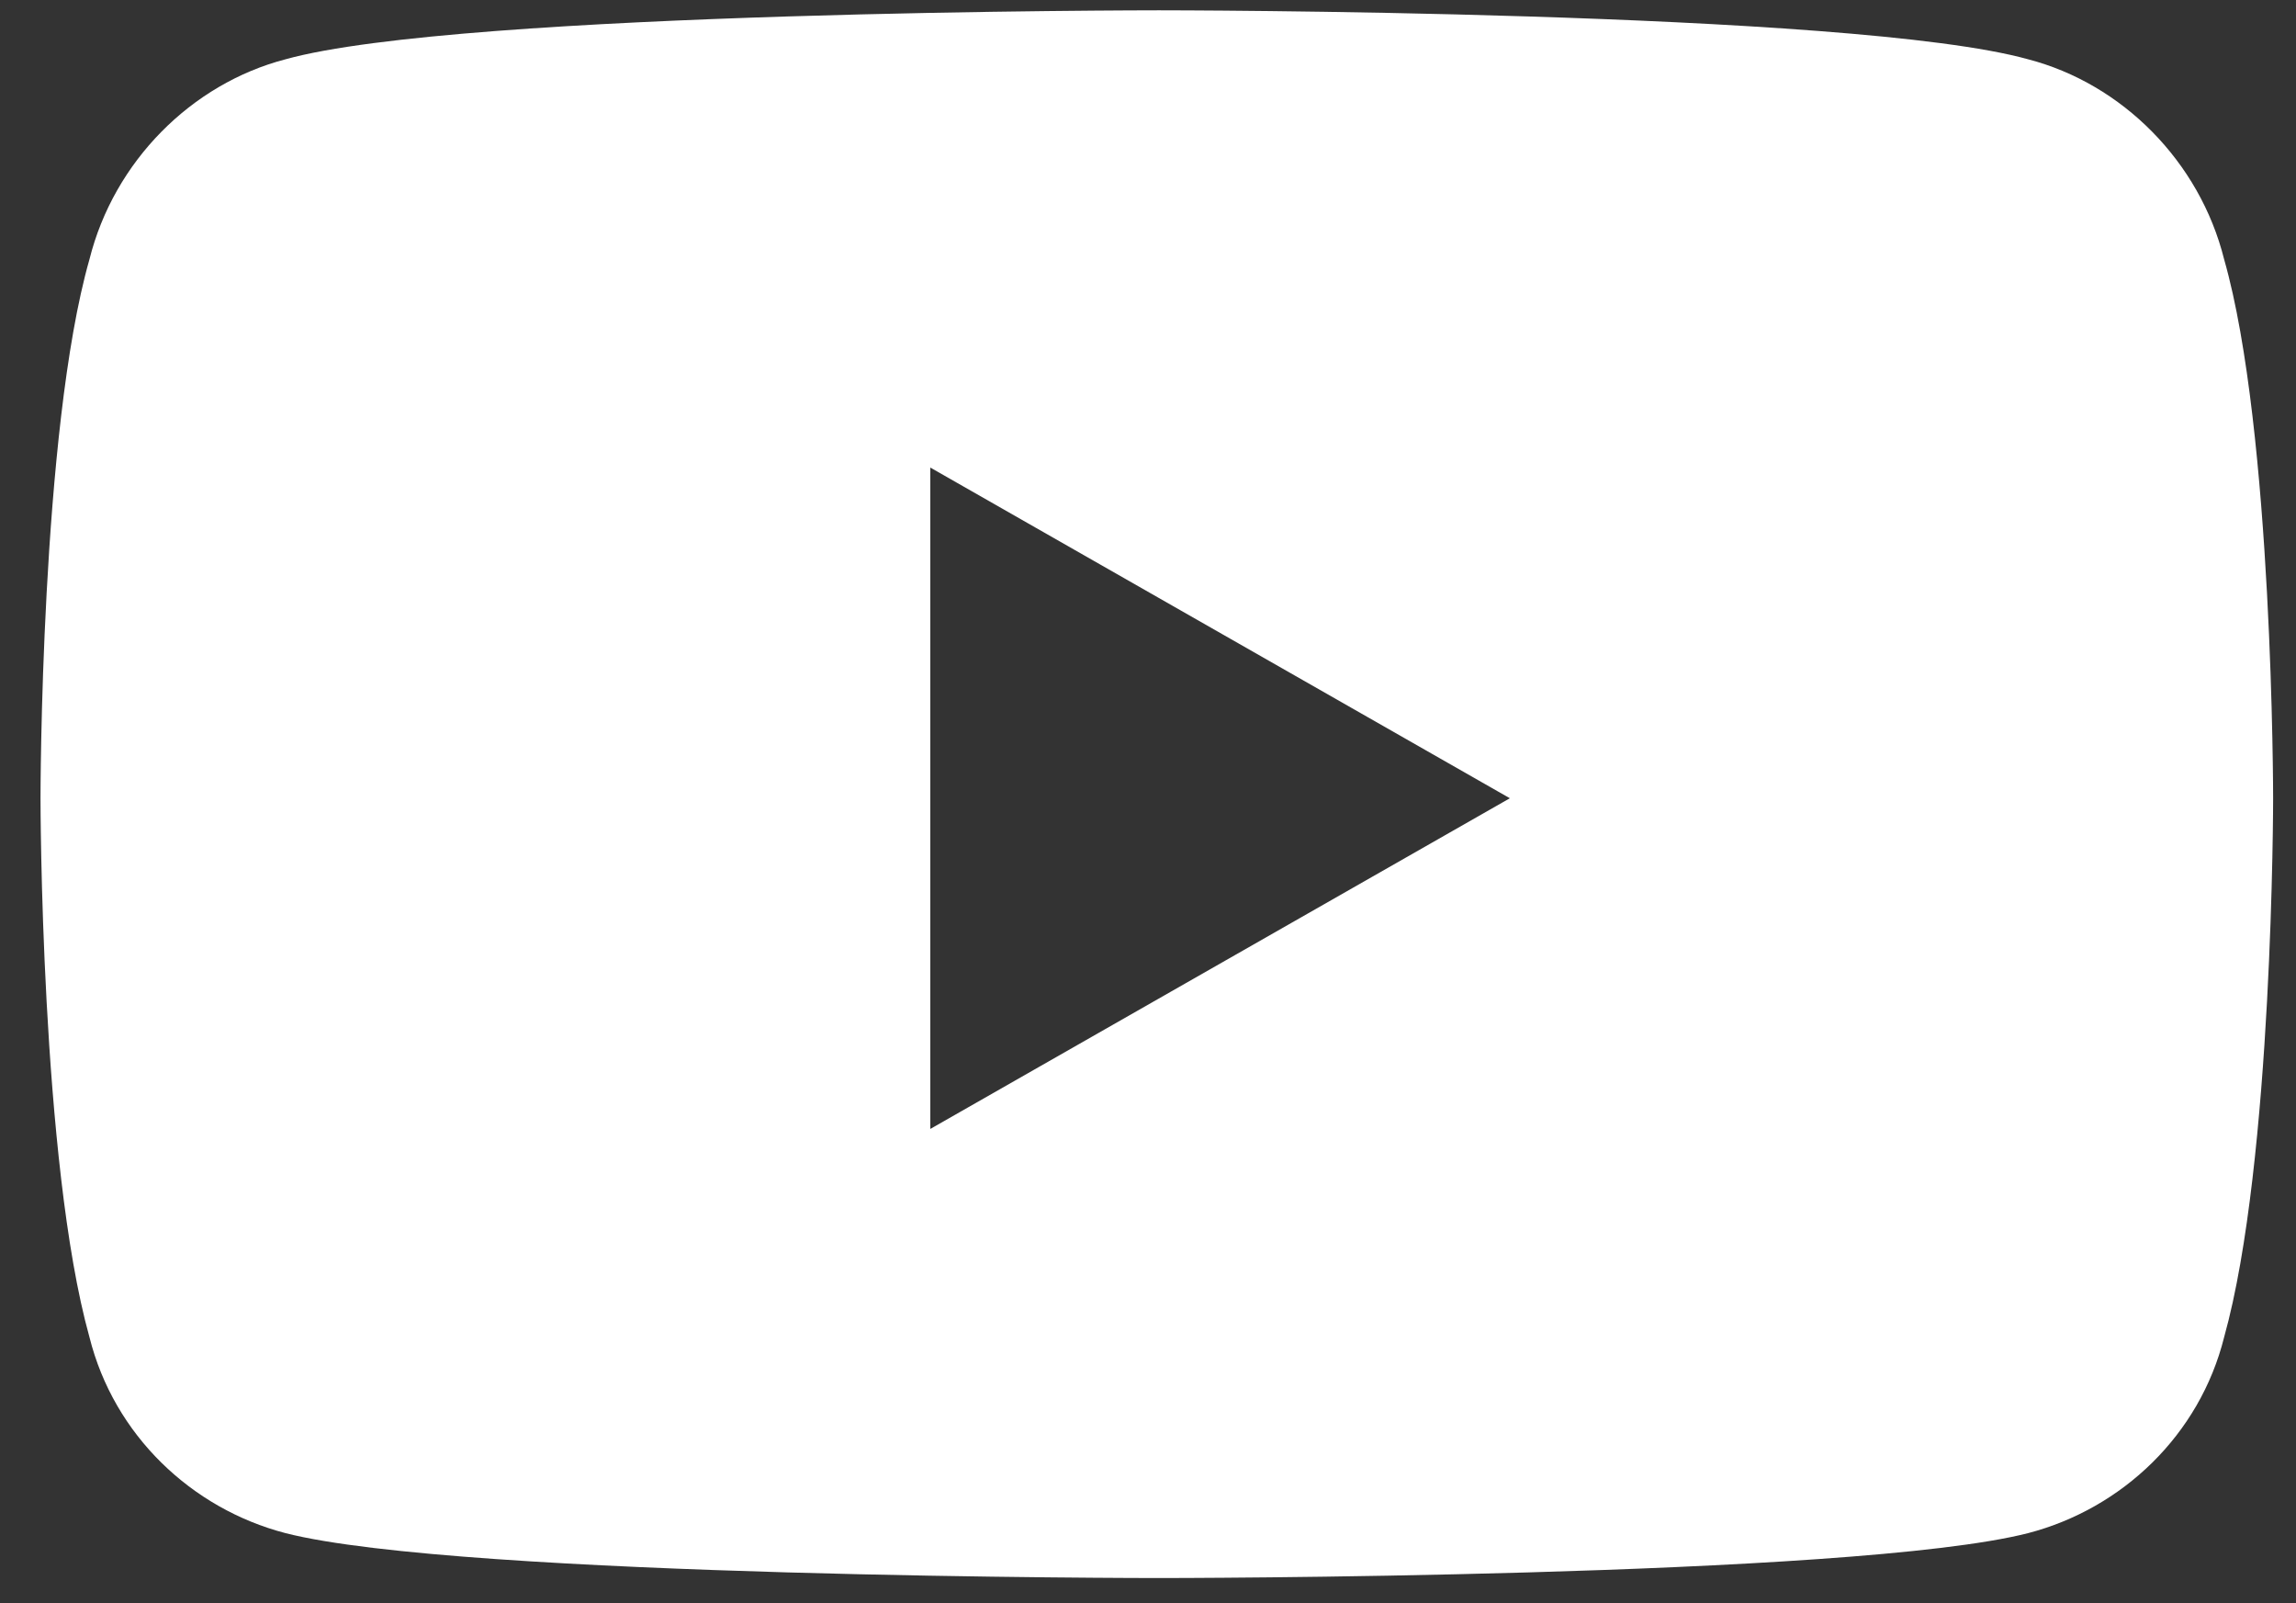 <svg xmlns="http://www.w3.org/2000/svg" width="53" height="37" viewBox="0 0 53 37" fill="none">
<rect x="0" y="0" width="53" height="37" fill="#333333" stroke="none"/>
<path d="M51.341 5.985C52.472 9.943 52.472 18.422 52.472 18.422C52.472 18.422 52.472 26.808 51.341 30.859C50.776 33.12 48.986 34.816 46.819 35.381C42.767 36.418 26.75 36.418 26.75 36.418C26.75 36.418 10.639 36.418 6.588 35.381C4.421 34.816 2.631 33.12 2.065 30.859C0.935 26.808 0.935 18.422 0.935 18.422C0.935 18.422 0.935 9.943 2.065 5.985C2.631 3.724 4.421 1.934 6.588 1.369C10.639 0.238 26.75 0.238 26.75 0.238C26.75 0.238 42.767 0.238 46.819 1.369C48.986 1.934 50.776 3.724 51.341 5.985ZM21.474 26.054L34.853 18.422L21.474 10.79V26.054Z" fill="white"/>
</svg>
